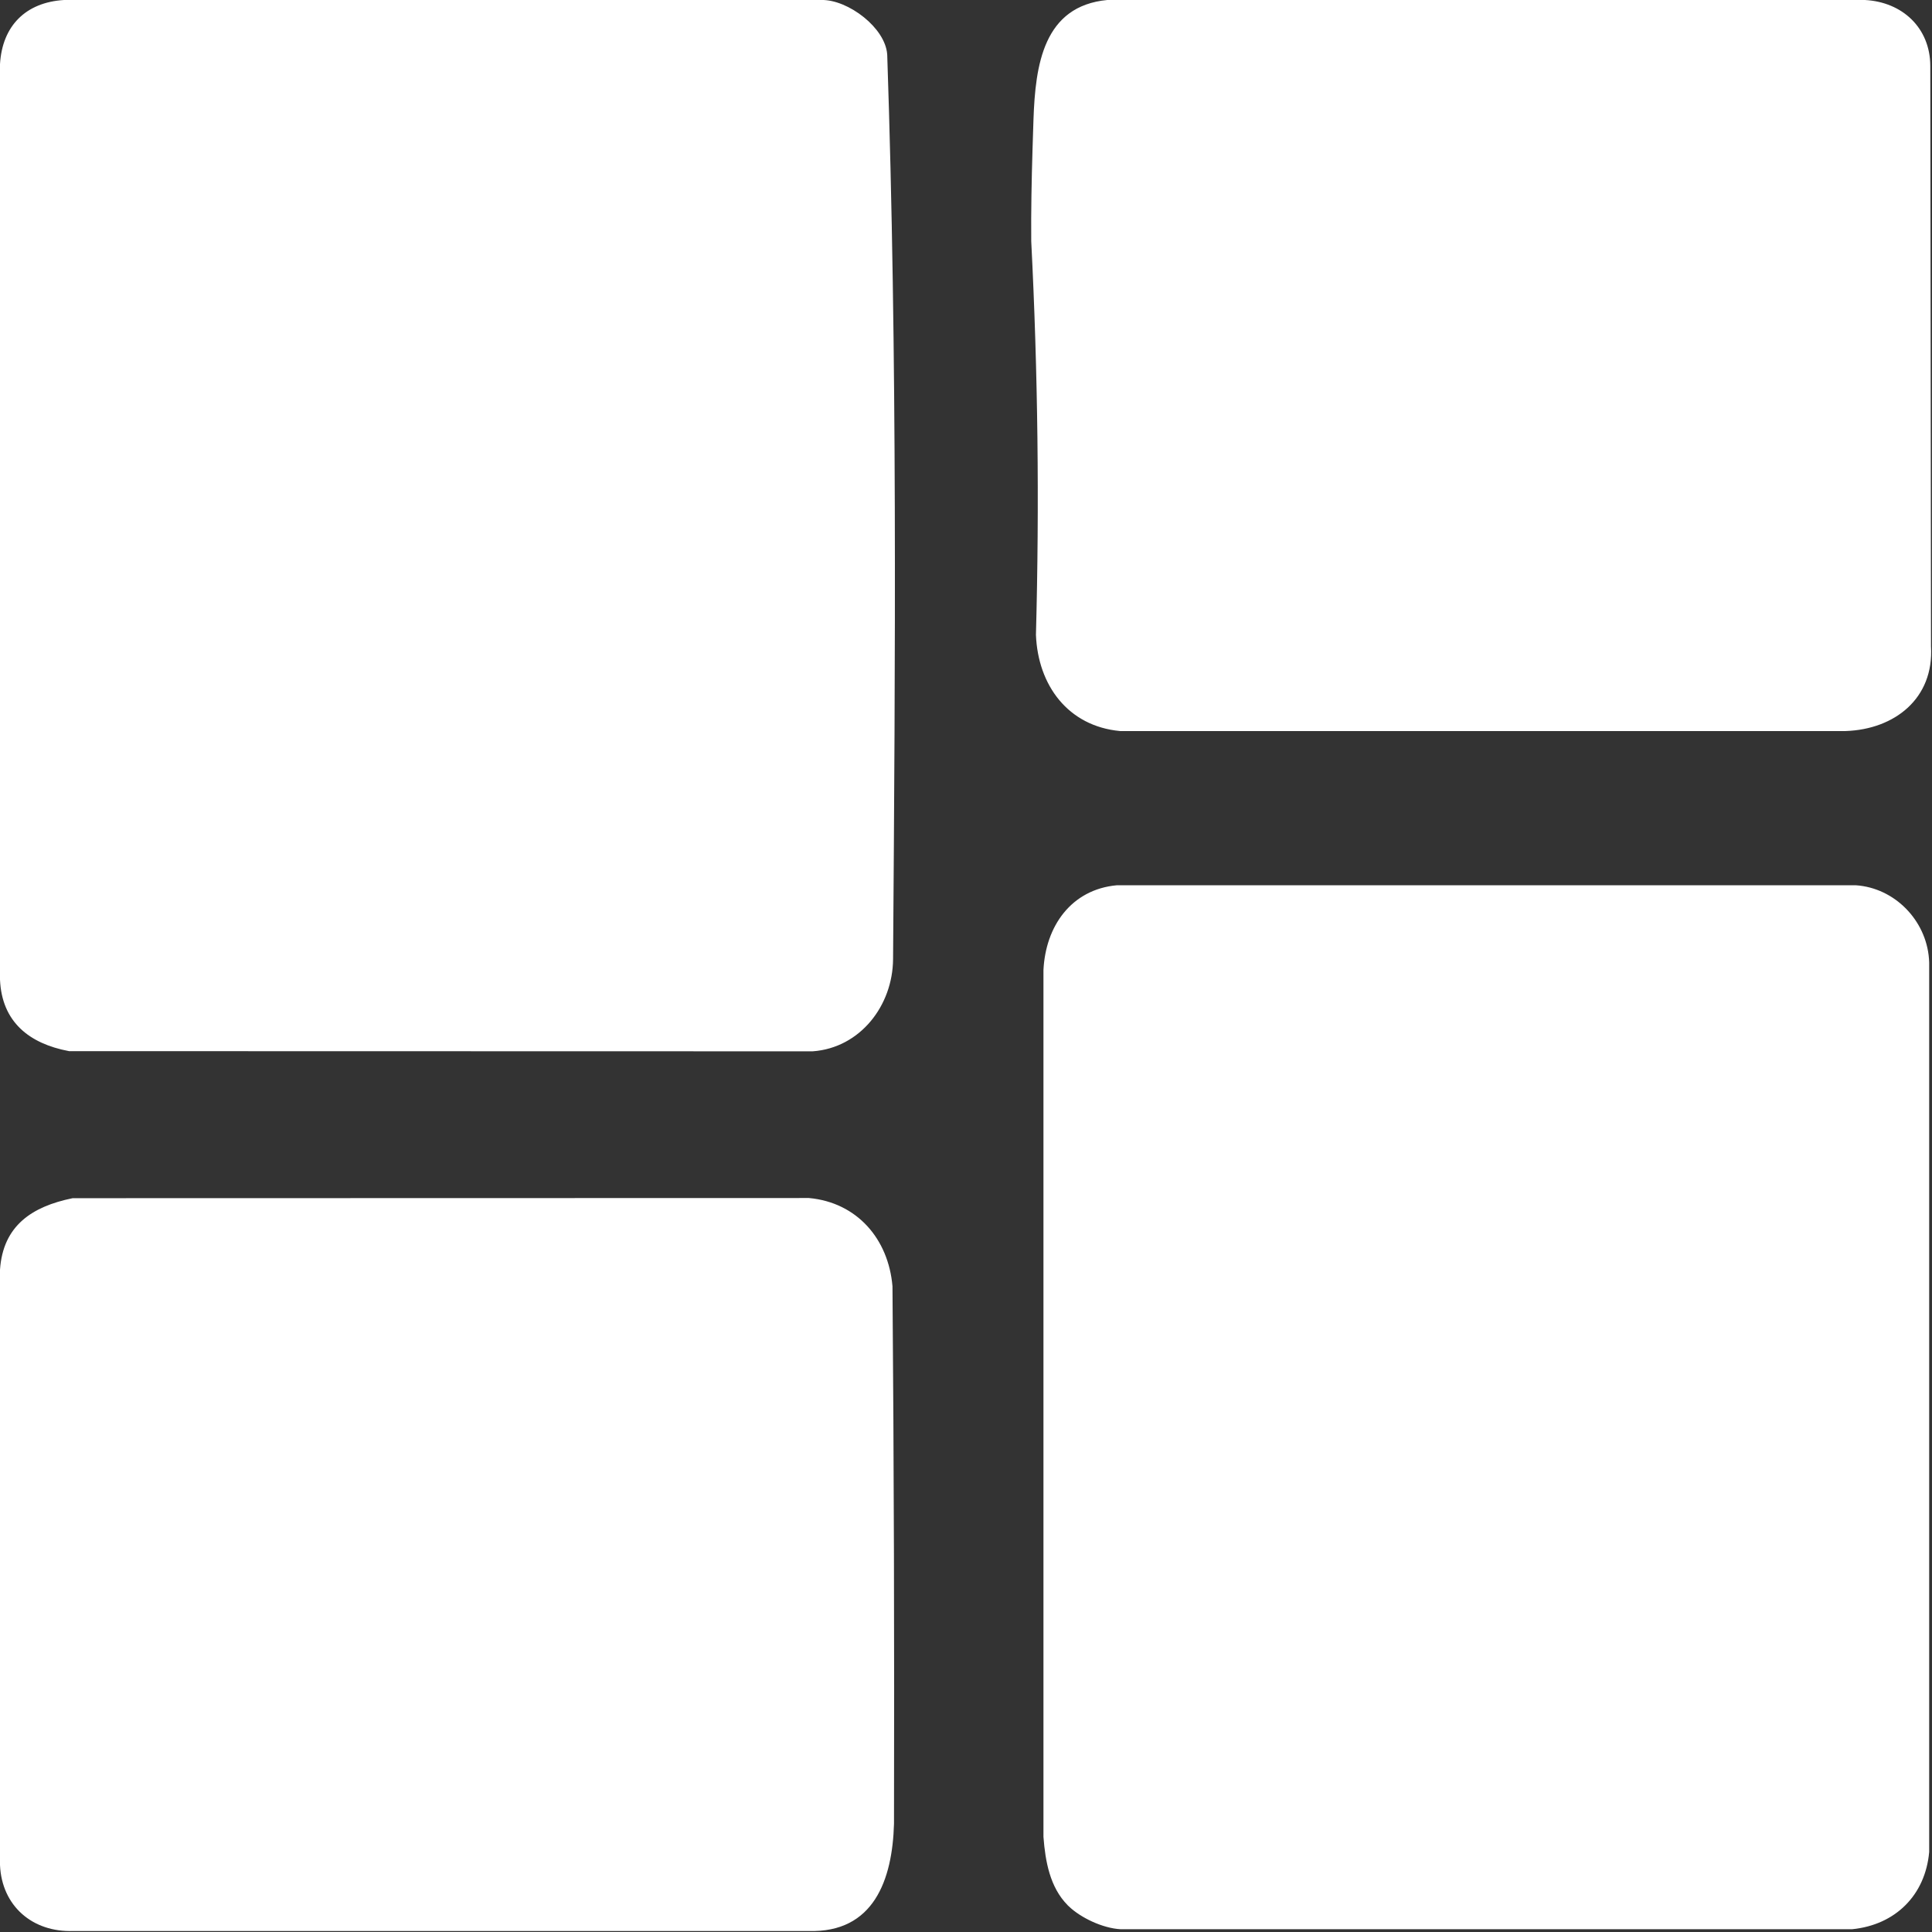 <svg width="329" height="329" viewBox="0 0 329 329" fill="none" xmlns="http://www.w3.org/2000/svg">
<rect x="0" y="0" width="329" height="329" fill="#333333" stroke="none"/>
<path d="M139.887 0.688C141.926 0.639 144.536 1.74 146.682 3.476C148.769 5.163 150.237 7.302 150.391 9.282L150.401 9.474C152.131 60.677 151.771 112.083 151.391 163.335C151.333 170.911 146.034 177.788 138.354 178.34L11.828 178.311C8.553 177.688 5.852 176.495 3.937 174.646C2.025 172.801 0.84 170.251 0.689 166.805V10.926C0.881 7.811 1.926 5.361 3.644 3.644C5.363 1.924 7.818 0.878 10.938 0.688H139.887Z" fill="white" stroke="white" stroke-width="1.378"/>
<path d="M317.396 0.68L317.553 0.688C323.571 1.011 327.992 5.13 328.021 11.203L328.141 110.081V110.101L328.142 110.121C328.39 114.348 326.919 117.677 324.42 119.993C321.911 122.318 318.32 123.662 314.275 123.801H190.775C182.336 123.008 177.442 116.386 177.1 108.111C177.699 85.762 177.437 63.413 176.298 41.054C176.253 35.872 176.361 30.733 176.514 25.57L176.679 20.394C176.839 15.742 177.26 11.027 178.945 7.359C179.782 5.539 180.921 3.996 182.48 2.848C184.033 1.705 186.039 0.925 188.656 0.68H317.396Z" fill="white" stroke="white" stroke-width="1.378"/>
<path d="M137.716 204.699C145.536 205.426 150.62 211.344 151.291 219.072C151.541 249.561 151.621 280.051 151.551 310.54C151.417 315.287 150.558 319.789 148.44 323.043C146.358 326.243 143.018 328.304 137.701 328.141H12.468L12.455 328.142C9.147 328.261 6.28 327.246 4.211 325.409C2.148 323.577 0.835 320.891 0.689 317.575V216.243C0.938 212.655 2.232 210.145 4.243 208.354C6.267 206.55 9.076 205.422 12.443 204.728L137.716 204.699Z" fill="white" stroke="white" stroke-width="1.378"/>
<path d="M315.99 151.439C322.241 151.864 327.324 157.081 327.799 163.321L327.831 163.91V315.345C327.192 322.355 322.353 327.144 315.329 327.841H190.872C189.454 327.764 187.813 327.303 186.259 326.592C184.803 325.926 183.465 325.06 182.489 324.139V324.136L182.289 323.935C179.474 321.102 178.69 316.883 178.379 312.781V165.208C178.733 158.033 182.893 152.113 190.232 151.439H315.99Z" fill="white" stroke="white" stroke-width="1.378"/>
</svg>

